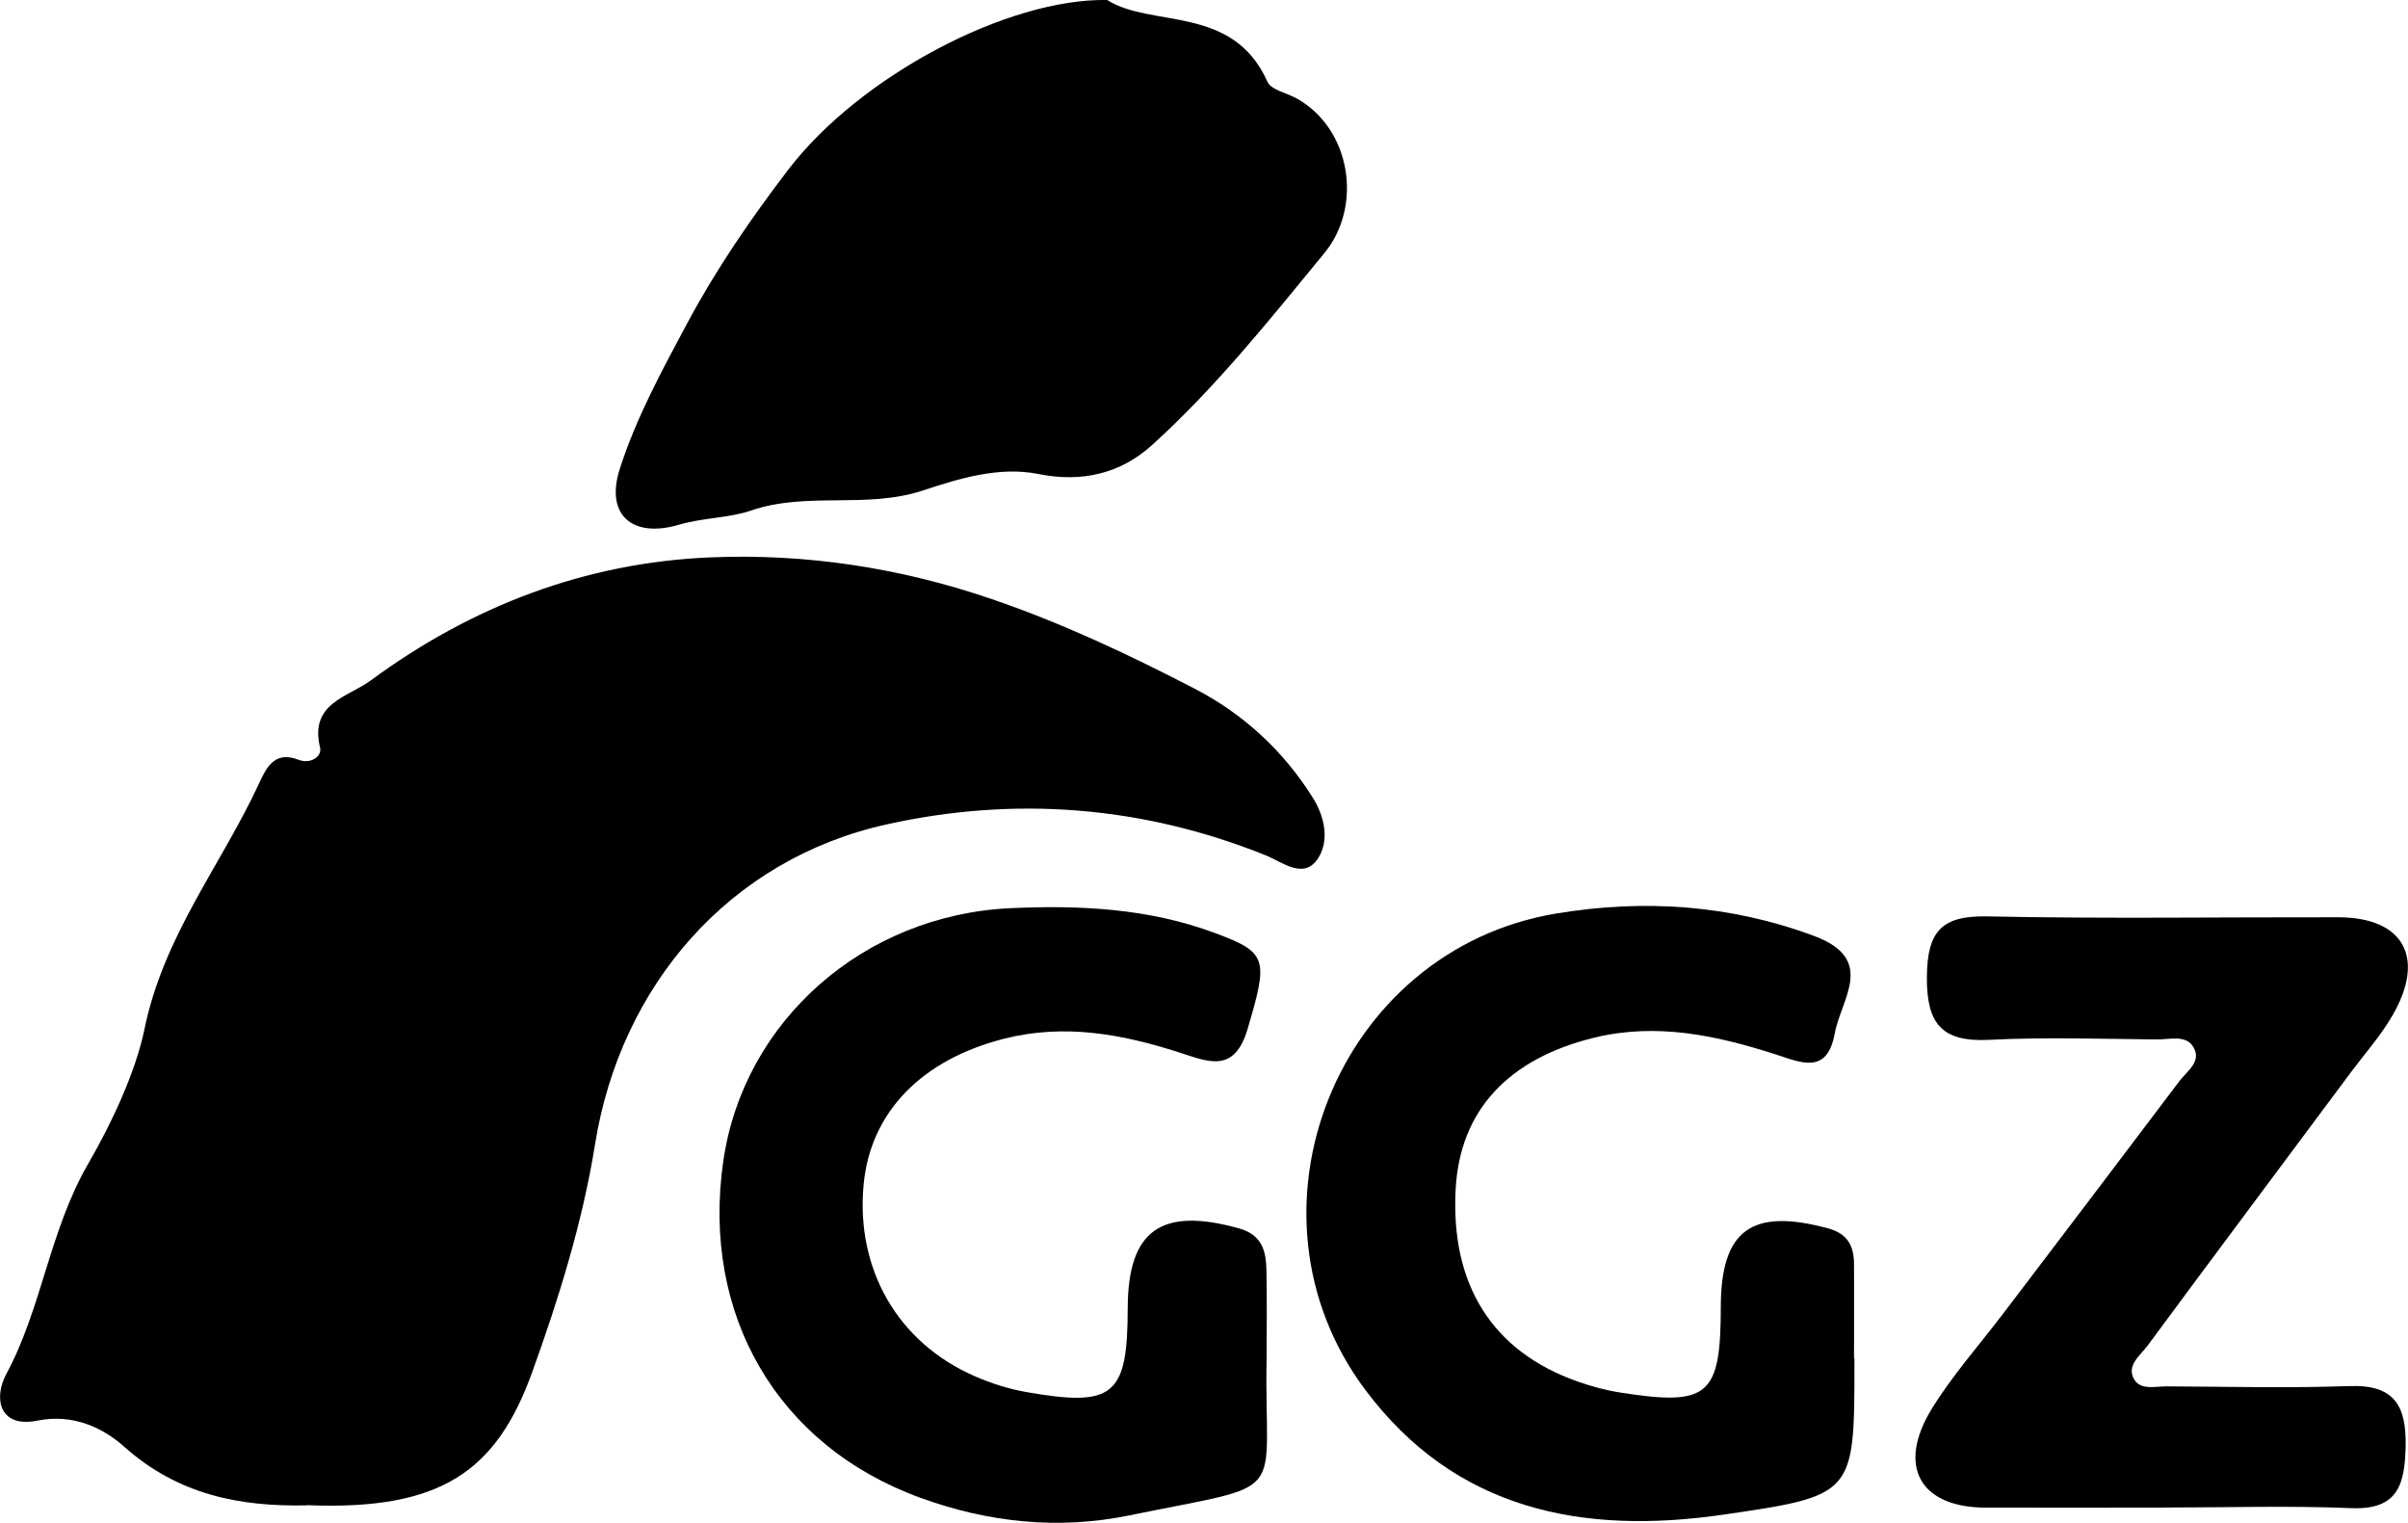 <?xml version="1.0" encoding="UTF-8"?>
<svg id="Laag_1" data-name="Laag 1" xmlns="http://www.w3.org/2000/svg" viewBox="0 0 243.25 153.81">
  <path d="m31.01,152.05c-6.83.15-13.05-1.09-18.46-5.92-2.15-1.92-5.17-3.36-8.76-2.64-3.88.78-4.46-2.27-3.16-4.69,3.63-6.75,4.35-14.49,8.31-21.31,2.33-4.01,4.77-9.23,5.65-13.52,1.93-9.43,7.68-16.49,11.5-24.67.75-1.6,1.54-3.54,4.06-2.56,1.24.48,2.4-.34,2.18-1.24-1.09-4.49,2.83-5.08,5.12-6.77,10.18-7.5,21.66-11.9,34.27-12.43,9.66-.41,19.21,1.04,28.49,4.22,7.11,2.43,13.87,5.62,20.49,9.05,4.85,2.51,8.94,6.24,11.92,11.01,1.26,2.01,1.64,4.36.55,6.08-1.44,2.26-3.58.43-5.34-.28-12.44-5-25.34-5.98-38.27-3.11-15.88,3.52-26.88,16.27-29.45,32.31-1.26,7.87-3.68,15.63-6.34,22.99-3.6,9.99-9.16,14.02-22.76,13.46Z"/>
  <path d="m111.85,0c4.45,2.85,12.68.42,16.18,8.25.37.84,1.96,1.13,2.97,1.7,5.47,3.06,6.69,10.87,2.78,15.62-5.53,6.73-10.96,13.55-17.42,19.4-3.18,2.87-7.07,3.79-11.46,2.91-3.97-.8-8.07.47-11.63,1.65-5.77,1.91-11.71.09-17.41,2.04-2.22.76-4.87.72-7.27,1.43-4.66,1.38-7.49-.94-5.98-5.64,1.64-5.14,4.29-10,6.85-14.78,2.91-5.43,6.4-10.51,10.15-15.42C86.88,7.65,101.81-.18,111.85,0Z"/>
  <path d="m127.95,137.21c-.28,14.62,2.67,12.45-13.85,15.85-7.17,1.47-14.24.73-21.11-1.77-14.45-5.25-22.18-18.49-19.92-34.05,2.06-14.15,14.2-24.83,29.02-25.51,7.03-.32,13.97.02,20.67,2.52,5.3,1.97,5.36,2.61,3.27,9.68-1.35,4.55-3.98,3.31-6.95,2.36-5.76-1.85-11.58-2.92-17.66-1.37-8.3,2.11-13.49,7.4-14.18,14.73-.8,8.53,3.43,15.93,11.17,19.33,1.66.73,3.44,1.3,5.22,1.62,8.9,1.56,10.27.39,10.29-8.47.02-7.89,3.39-10.25,11.26-8.05,2.28.64,2.71,2.25,2.75,4.15.07,2.99.02,5.99.02,8.99Z"/>
  <path d="m187.33,137.2c0,.17,0,.33,0,.5,0,13.28.01,13.36-13.26,15.29-14.21,2.06-27.05-.44-36.16-12.62-13.44-17.96-2.83-44.43,19.3-48.1,8.78-1.46,17.54-.91,26.08,2.28,6.27,2.35,2.7,6.32,2.05,9.84-.78,4.24-3.47,2.91-6.09,2.07-5.92-1.89-11.9-3.17-18.16-1.66-8.73,2.12-13.6,7.36-14.04,15.27-.54,9.68,3.69,16.41,12.26,19.45,1.41.5,2.87.9,4.34,1.13,8.94,1.41,10.17.35,10.18-8.62.01-7.81,3.12-10.04,10.83-7.96,2.03.55,2.62,1.81,2.63,3.64.01,3.16,0,6.33,0,9.49.01,0,.03,0,.04,0Z"/>
  <path d="m218.54,152.28c-5.99,0-11.99.02-17.98,0-6.62-.03-8.98-4.2-5.4-10.01,2.09-3.38,4.77-6.4,7.19-9.58,5.94-7.82,11.89-15.64,17.8-23.48.76-1.01,2.26-1.96,1.45-3.4-.75-1.34-2.41-.81-3.68-.82-5.66-.05-11.33-.25-16.98.04-4.85.25-6.34-1.69-6.29-6.42.05-4.53,1.48-6.14,6.08-6.05,11.82.25,23.64.07,35.46.09,6.63,0,8.9,4.1,5.45,9.99-1.17,2-2.74,3.77-4.13,5.63-6.86,9.21-13.74,18.41-20.57,27.65-.74,1-2.2,2.02-1.33,3.44.66,1.07,2.13.67,3.26.67,6.16.03,12.33.19,18.48-.03,4.51-.16,5.75,1.99,5.66,6.08-.09,3.83-.74,6.45-5.5,6.25-6.32-.26-12.65-.06-18.98-.06Z"/>
</svg>